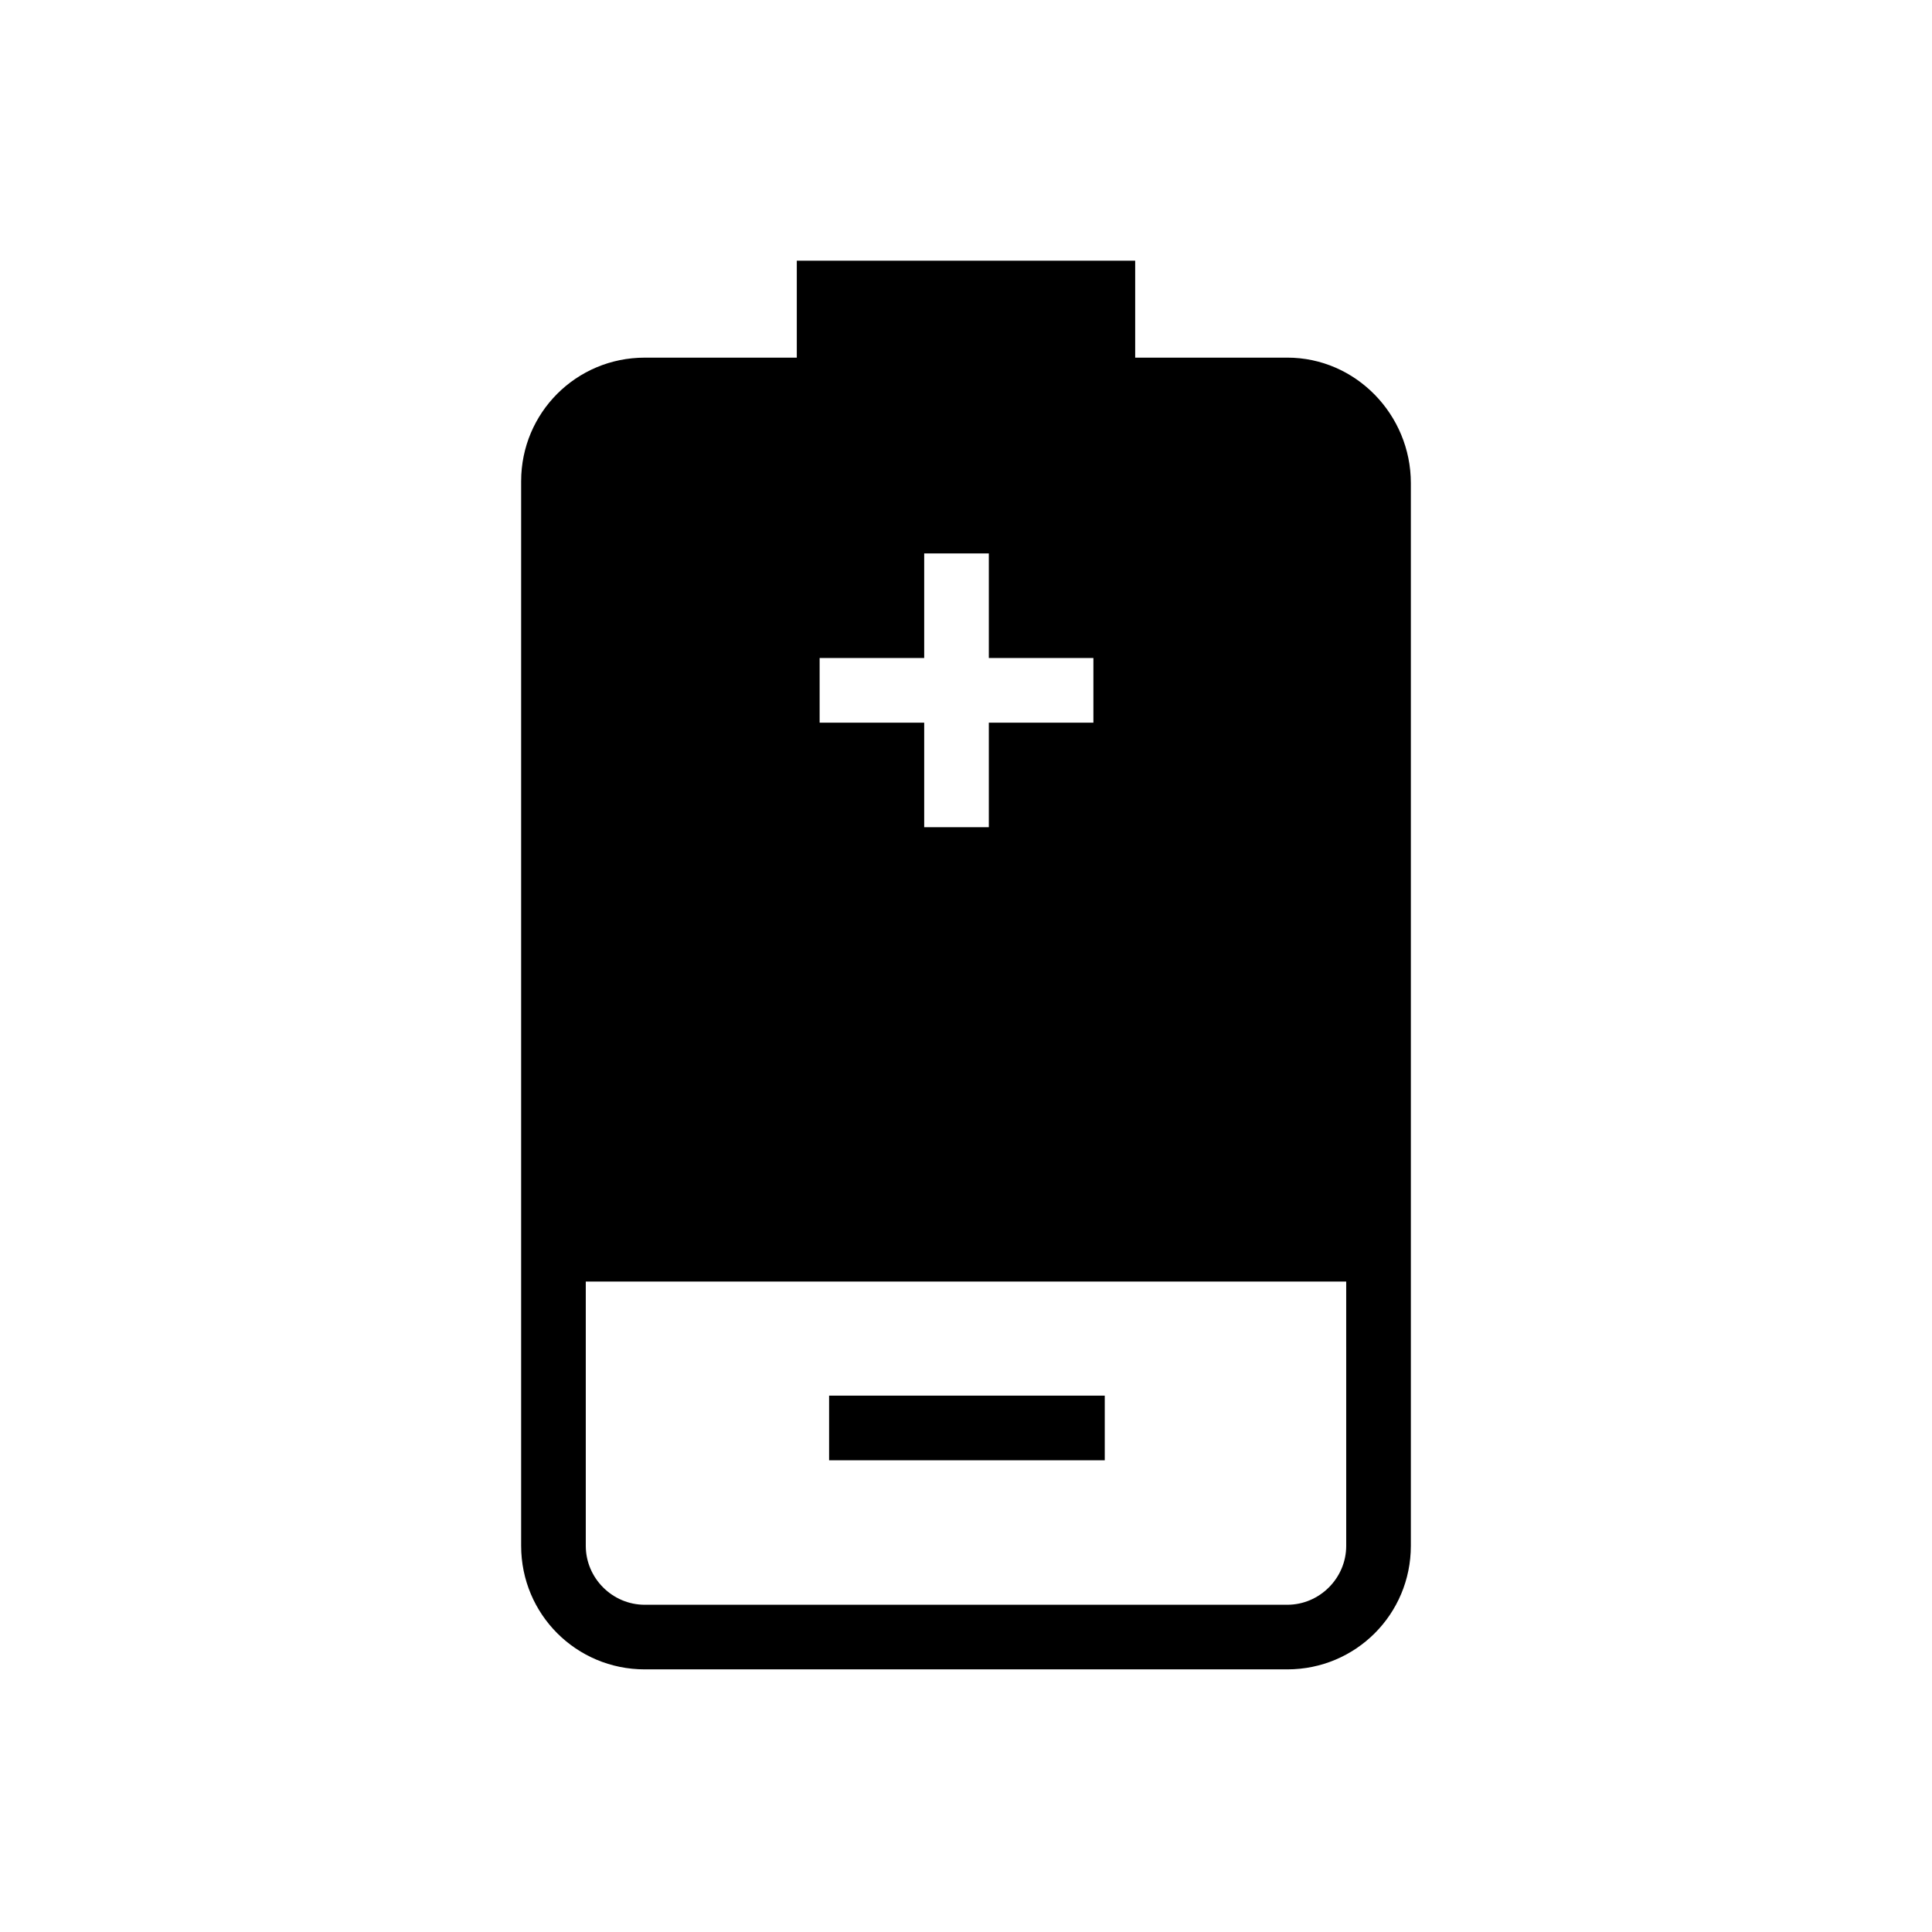 <?xml version="1.0" encoding="UTF-8"?>
<!-- Uploaded to: SVG Repo, www.svgrepo.com, Generator: SVG Repo Mixer Tools -->
<svg fill="#000000" width="800px" height="800px" version="1.1" viewBox="144 144 512 512" xmlns="http://www.w3.org/2000/svg">
 <g>
  <path d="m363.72 513.86h73.051v17.129h-73.051z"/>
  <path d="m485.14 238.78h-40.305v-25.695h-89.676v25.695h-40.305c-18.137 0-32.746 14.609-32.746 32.746v282.13c0 18.137 14.609 32.746 32.746 32.746h170.29c18.137 0 32.746-14.609 32.746-32.746v-281.63c0-18.137-14.609-33.25-32.75-33.25zm-123.93 79.602h27.711v-27.711h17.129v27.711h27.711v17.129h-27.711v27.711h-17.129v-27.711h-27.711zm139.55 235.28c0 8.566-7.055 15.617-15.617 15.617h-170.29c-8.566 0-15.617-7.055-15.617-15.617v-70.031h201.52z"/>
 </g>
</svg>